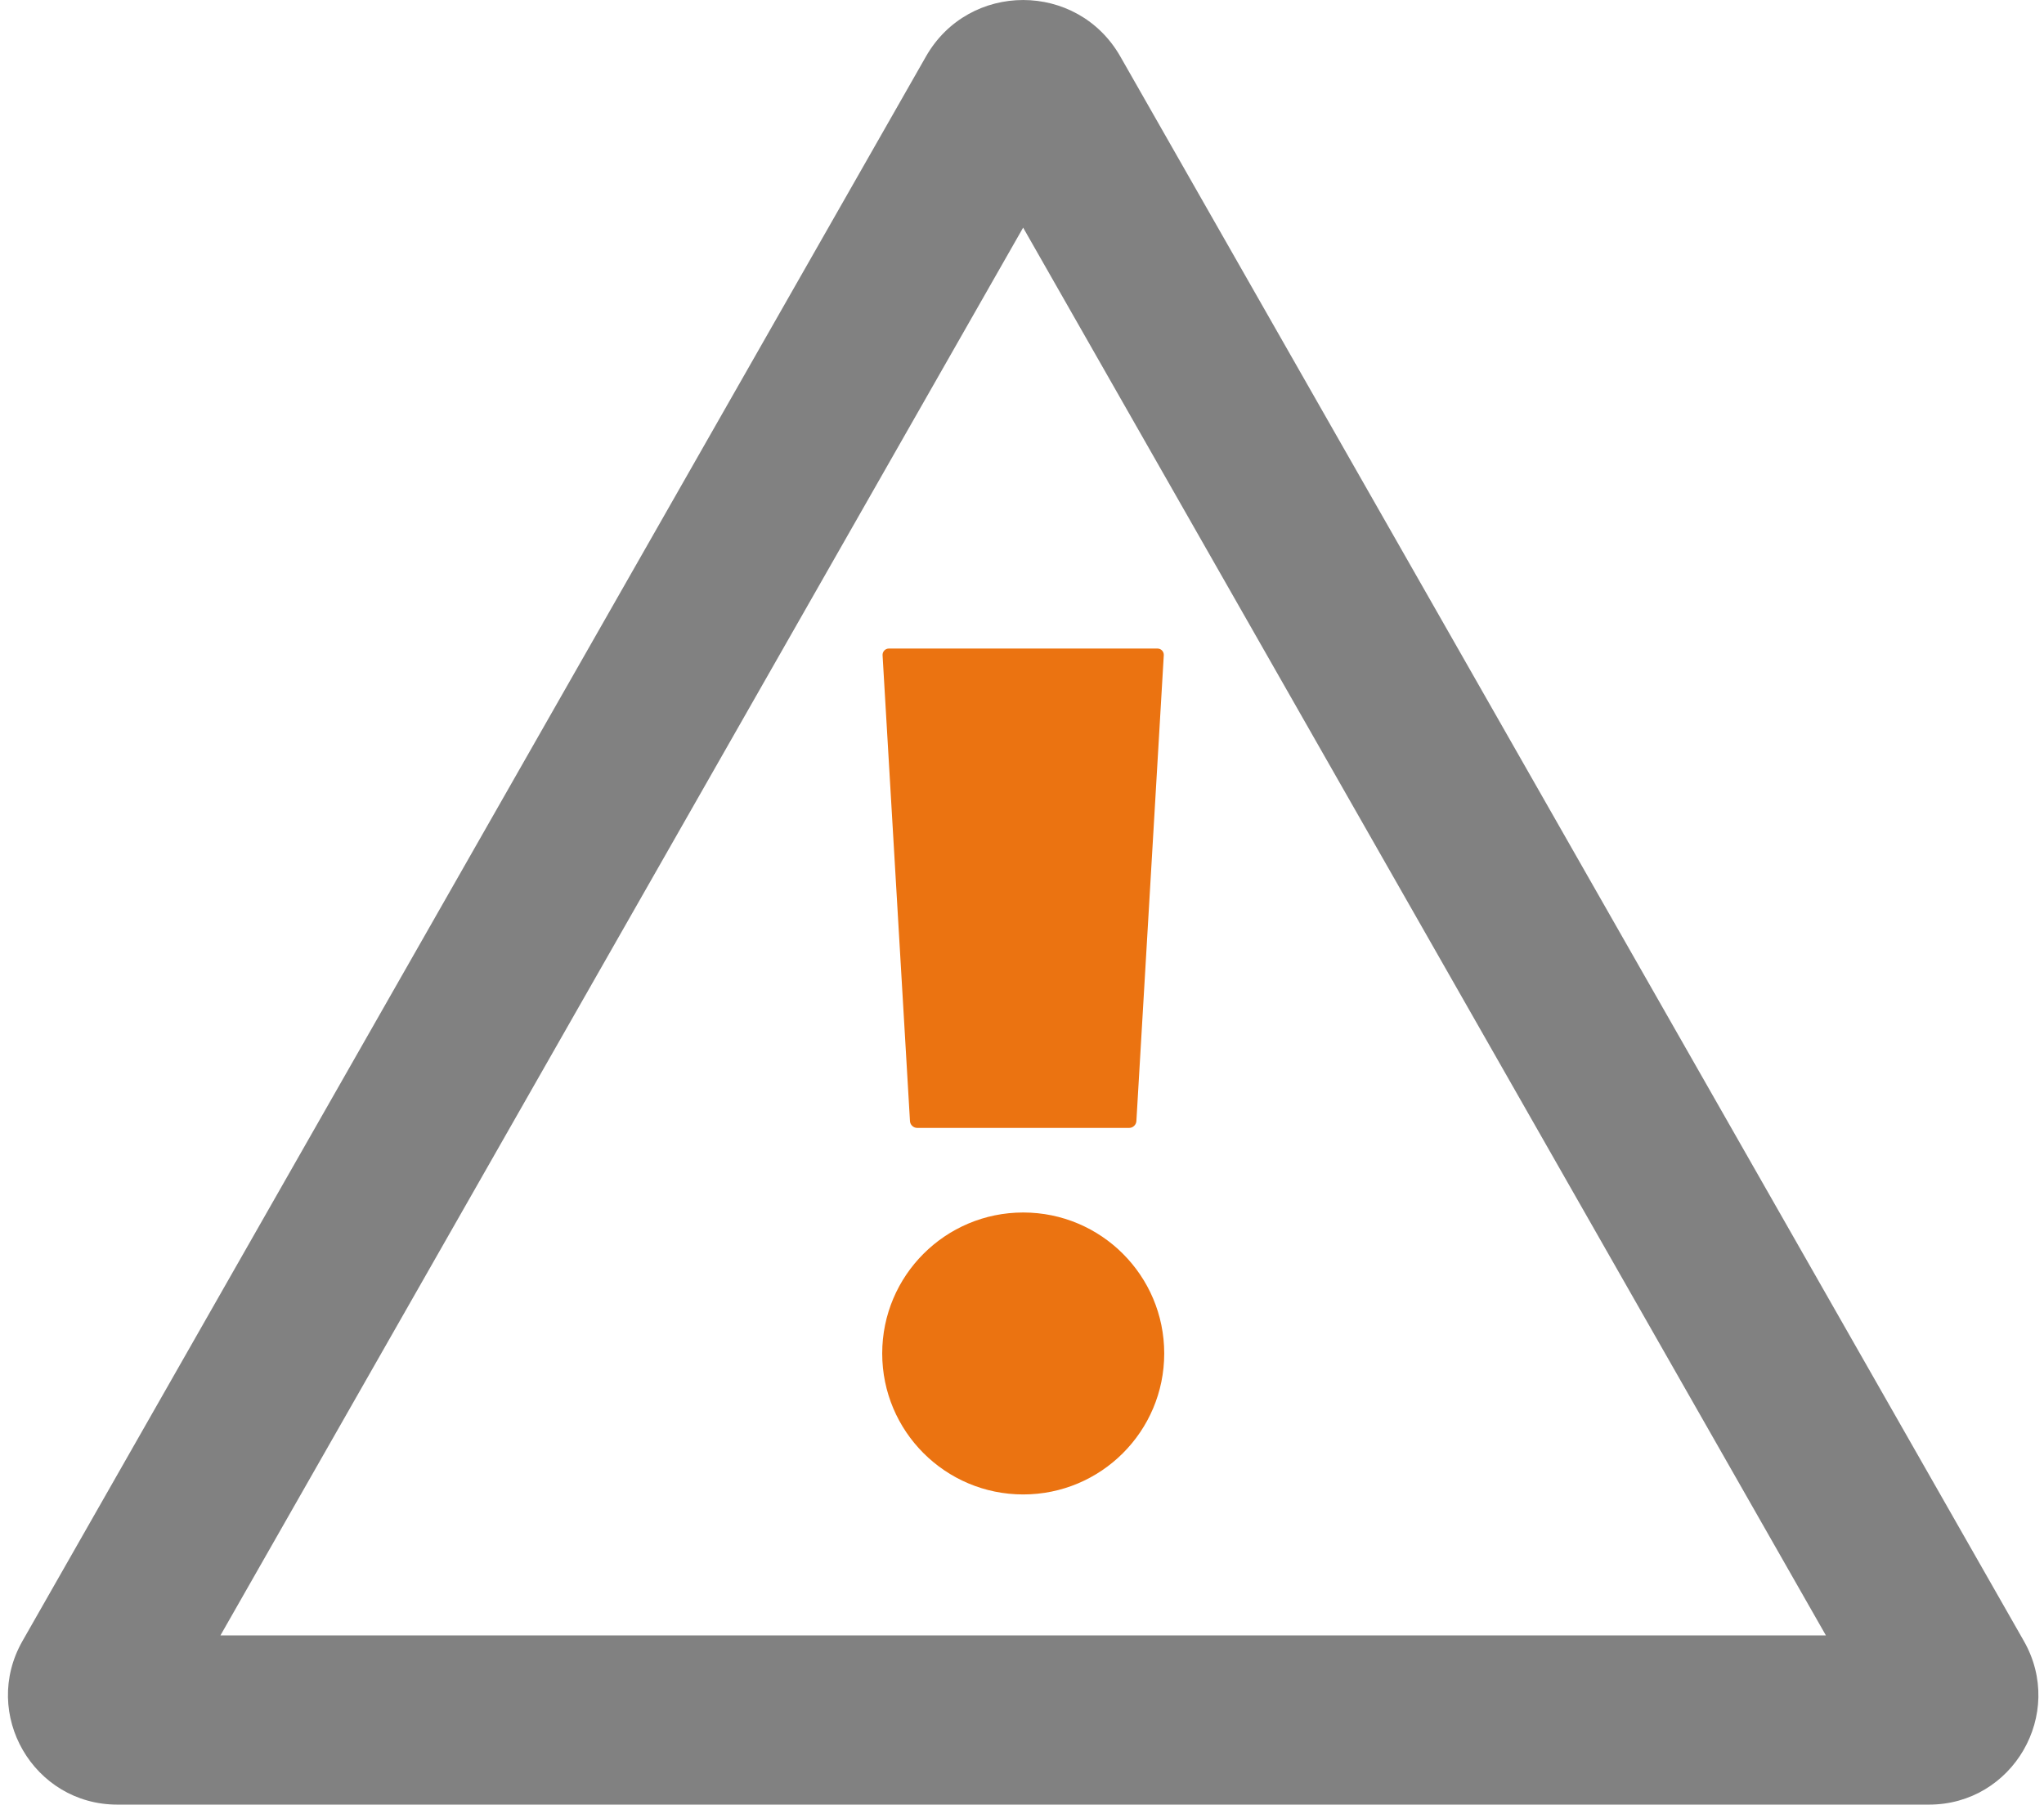 <?xml version="1.0" encoding="UTF-8"?>
<svg width="151px" height="134px" viewBox="0 0 151 134" version="1.1" xmlns="http://www.w3.org/2000/svg" xmlns:xlink="http://www.w3.org/1999/xlink">
    <!-- Generator: Sketch 61.2 (89653) - https://sketch.com -->
    <title>Emergency management</title>
    <desc>Created with Sketch.</desc>
    <g id="Website" stroke="none" stroke-width="1" fill="none" fill-rule="evenodd">
        <g id="Emergency-management" transform="translate(0.587, 0.001)">
            <path d="M74.997,5.68434189e-14 C72.2,5.68434189e-14 69.404,1.391 67.817,4.174 L1.073,121.246 C-1.998,126.633 1.887,133.333 8.082,133.333 L141.918,133.333 C148.113,133.333 151.998,126.632 148.926,121.246 L82.177,4.174 C80.591,1.392 77.793,5.68434189e-14 74.997,5.68434189e-14 M74.997,16.818 L134.302,120.833 L15.697,120.833 L74.997,16.818" id="Fill-23" fill="#818181"></path>
            <path d="M85.42,99.999 C85.42,105.752 80.756,110.416 75.003,110.416 C69.25,110.416 64.586,105.752 64.586,99.999 C64.586,94.246 69.25,89.584 75.003,89.584 C80.756,89.584 85.42,94.246 85.42,99.999" id="Fill-24" fill="#EB7311"></path>
            <path d="M83.363,82.835 C83.347,83.109 83.109,83.334 82.834,83.334 L67.167,83.334 C66.892,83.334 66.654,83.109 66.637,82.835 L64.613,48.416 C64.597,48.142 64.808,47.916 65.084,47.916 L84.917,47.916 C85.192,47.916 85.404,48.142 85.387,48.416 L83.363,82.835 Z" id="Fill-25" fill="#EB7311"></path>
        </g>
    </g>
</svg>